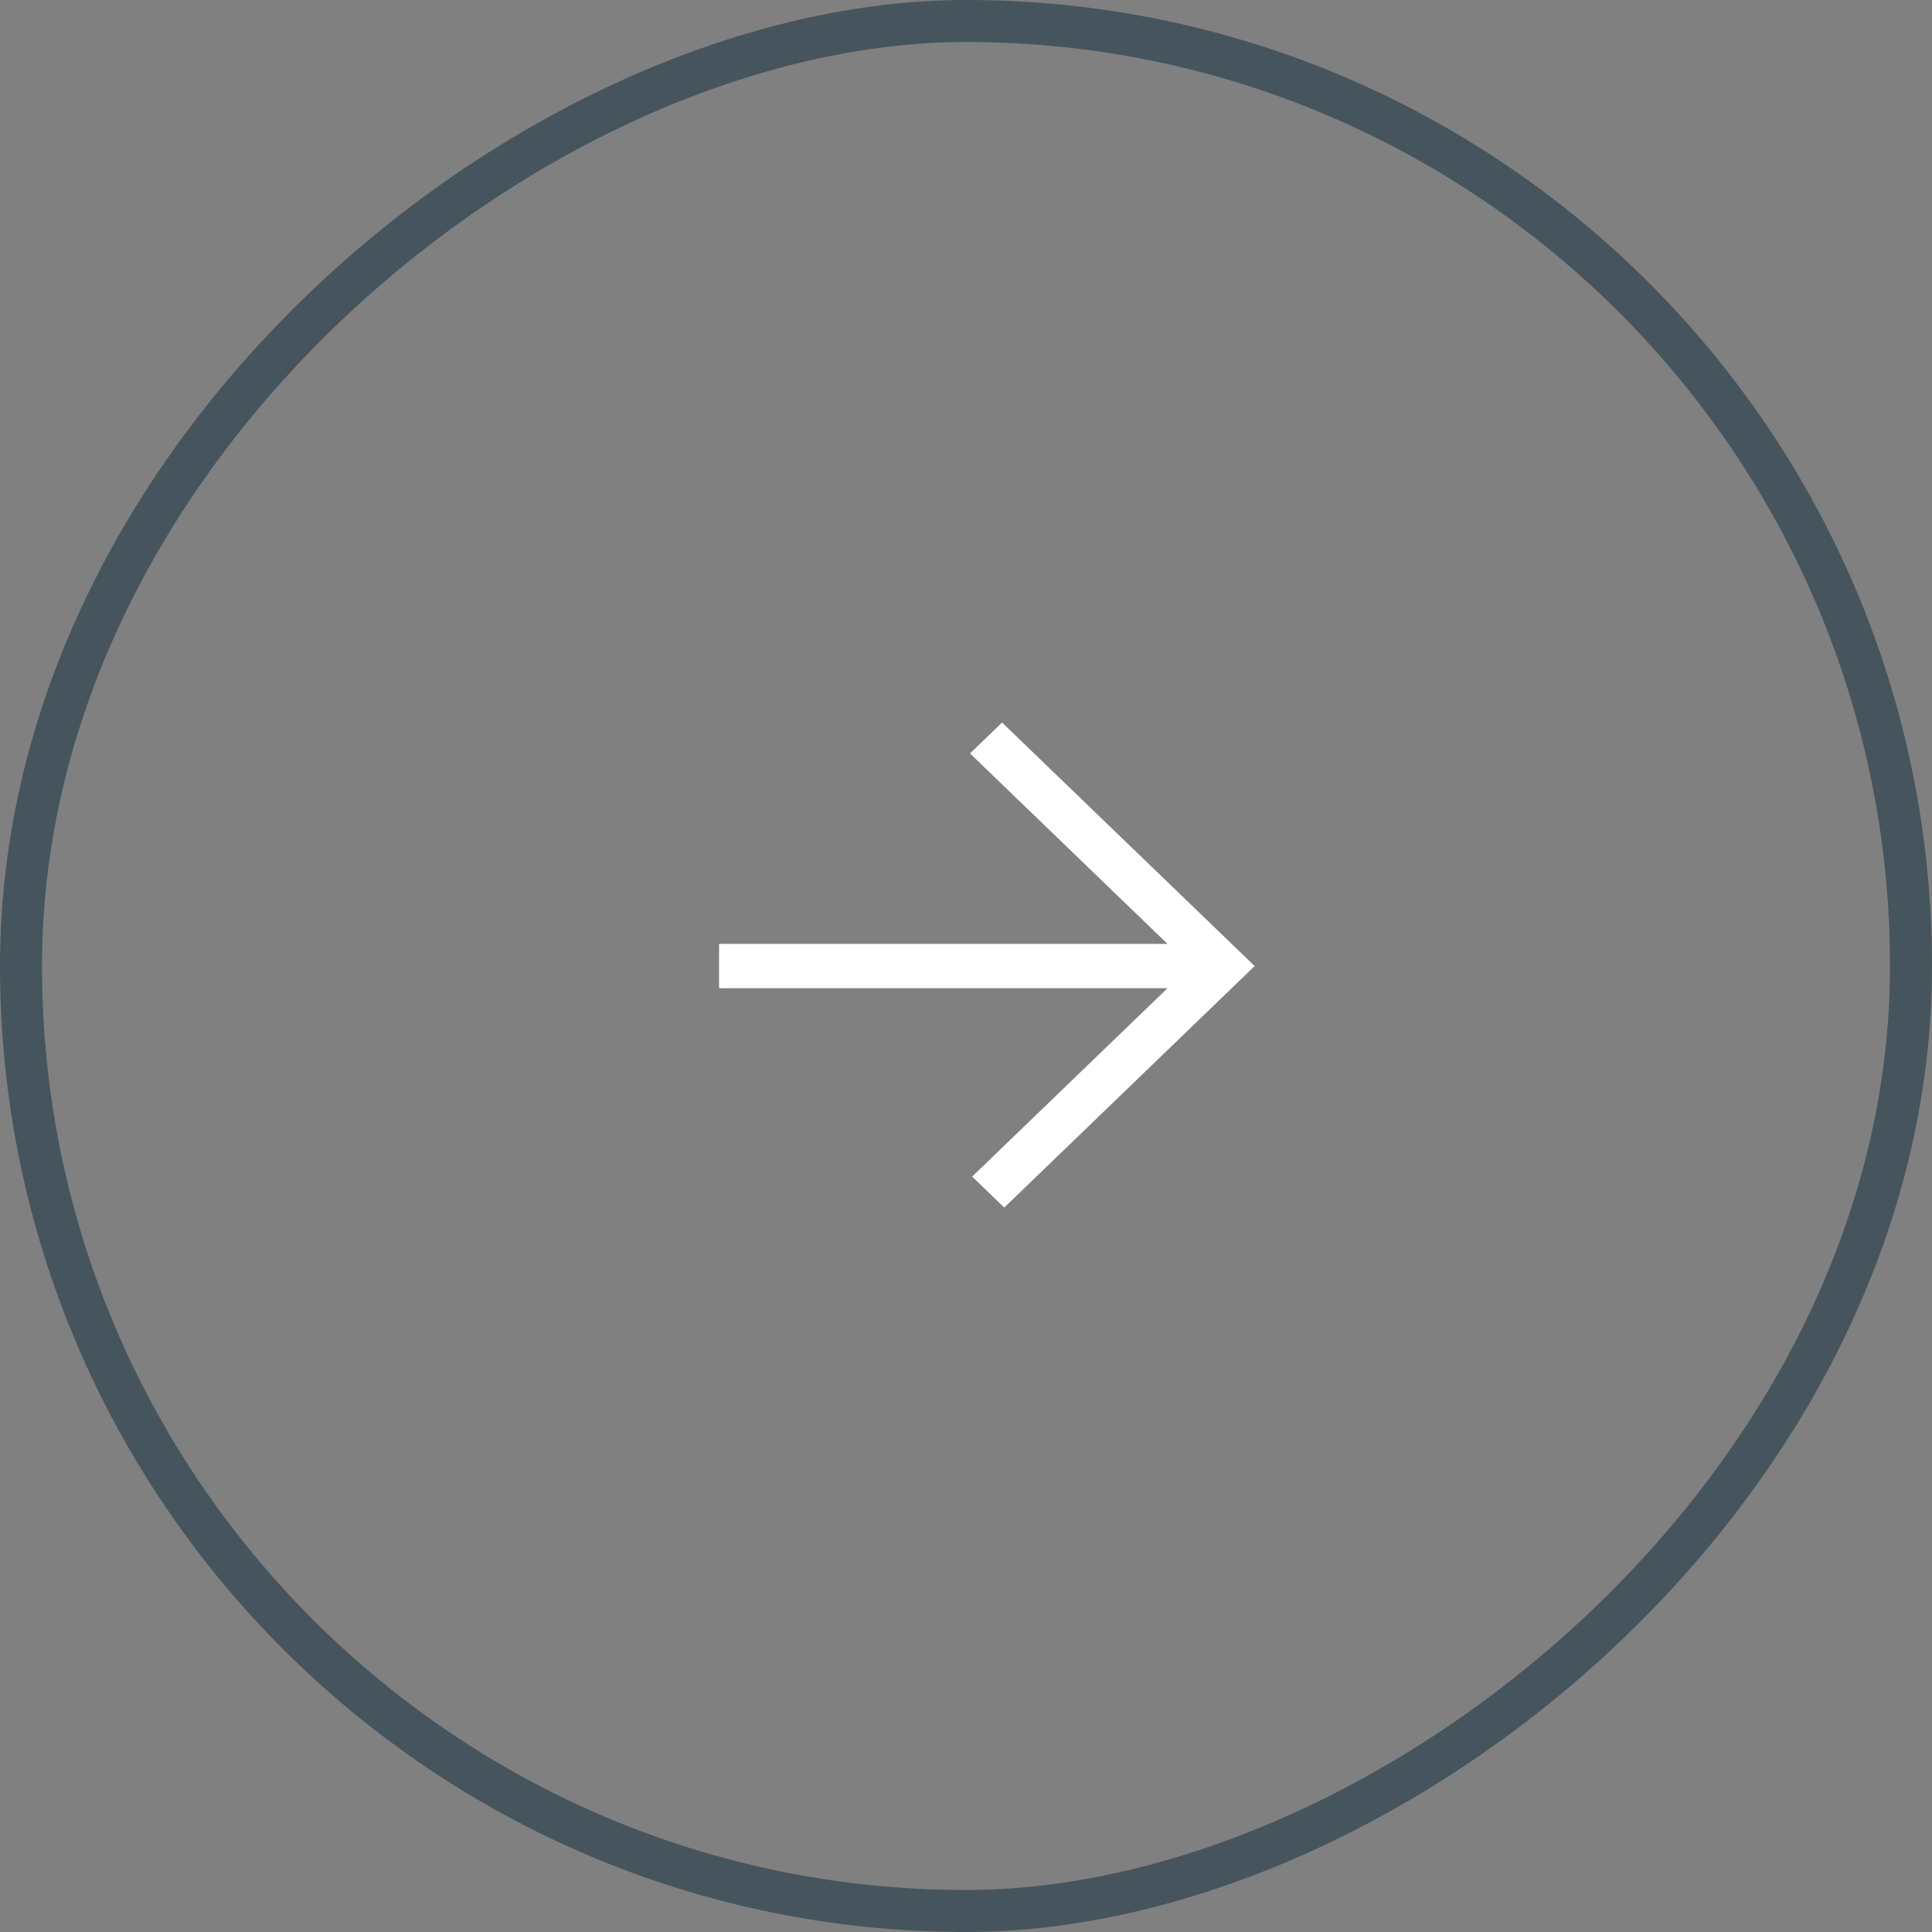 <?xml version="1.0" encoding="UTF-8"?> <svg xmlns="http://www.w3.org/2000/svg" width="46" height="46" viewBox="0 0 46 46" fill="none"><rect x="0" y="0" width="46" height="46" fill="#808080" stroke="none"/><rect x="0.5" y="45.5" width="45" height="45" rx="22.5" transform="rotate(-90 0.5 45.5)" stroke="#46545D"></rect><g clip-path="url(#clip0_15_435)"><g clip-path="url(#clip1_15_435)"><g clip-path="url(#clip2_15_435)"><path d="M23.239 27.925L23.146 28.015L23.239 28.104L23.824 28.668L23.91 28.751L23.997 28.668L29.78 23.091L29.872 23.002L29.78 22.912L23.945 17.286L23.859 17.202L23.773 17.286L23.188 17.849L23.095 17.939L23.188 18.028L27.798 22.474L17.246 22.474L17.121 22.474L17.121 22.599L17.121 23.404L17.121 23.529L17.246 23.529L27.798 23.529L23.239 27.925Z" fill="white"></path></g></g></g><defs><clipPath id="clip0_15_435"><rect width="12" height="12.92" fill="white" transform="translate(17.09 29) rotate(-90)"></rect></clipPath><clipPath id="clip1_15_435"><rect width="12" height="12.92" fill="white" transform="translate(17.09 29) rotate(-90)"></rect></clipPath><clipPath id="clip2_15_435"><rect width="12" height="12.923" fill="white" transform="translate(17.088 29) rotate(-90)"></rect></clipPath></defs></svg> 